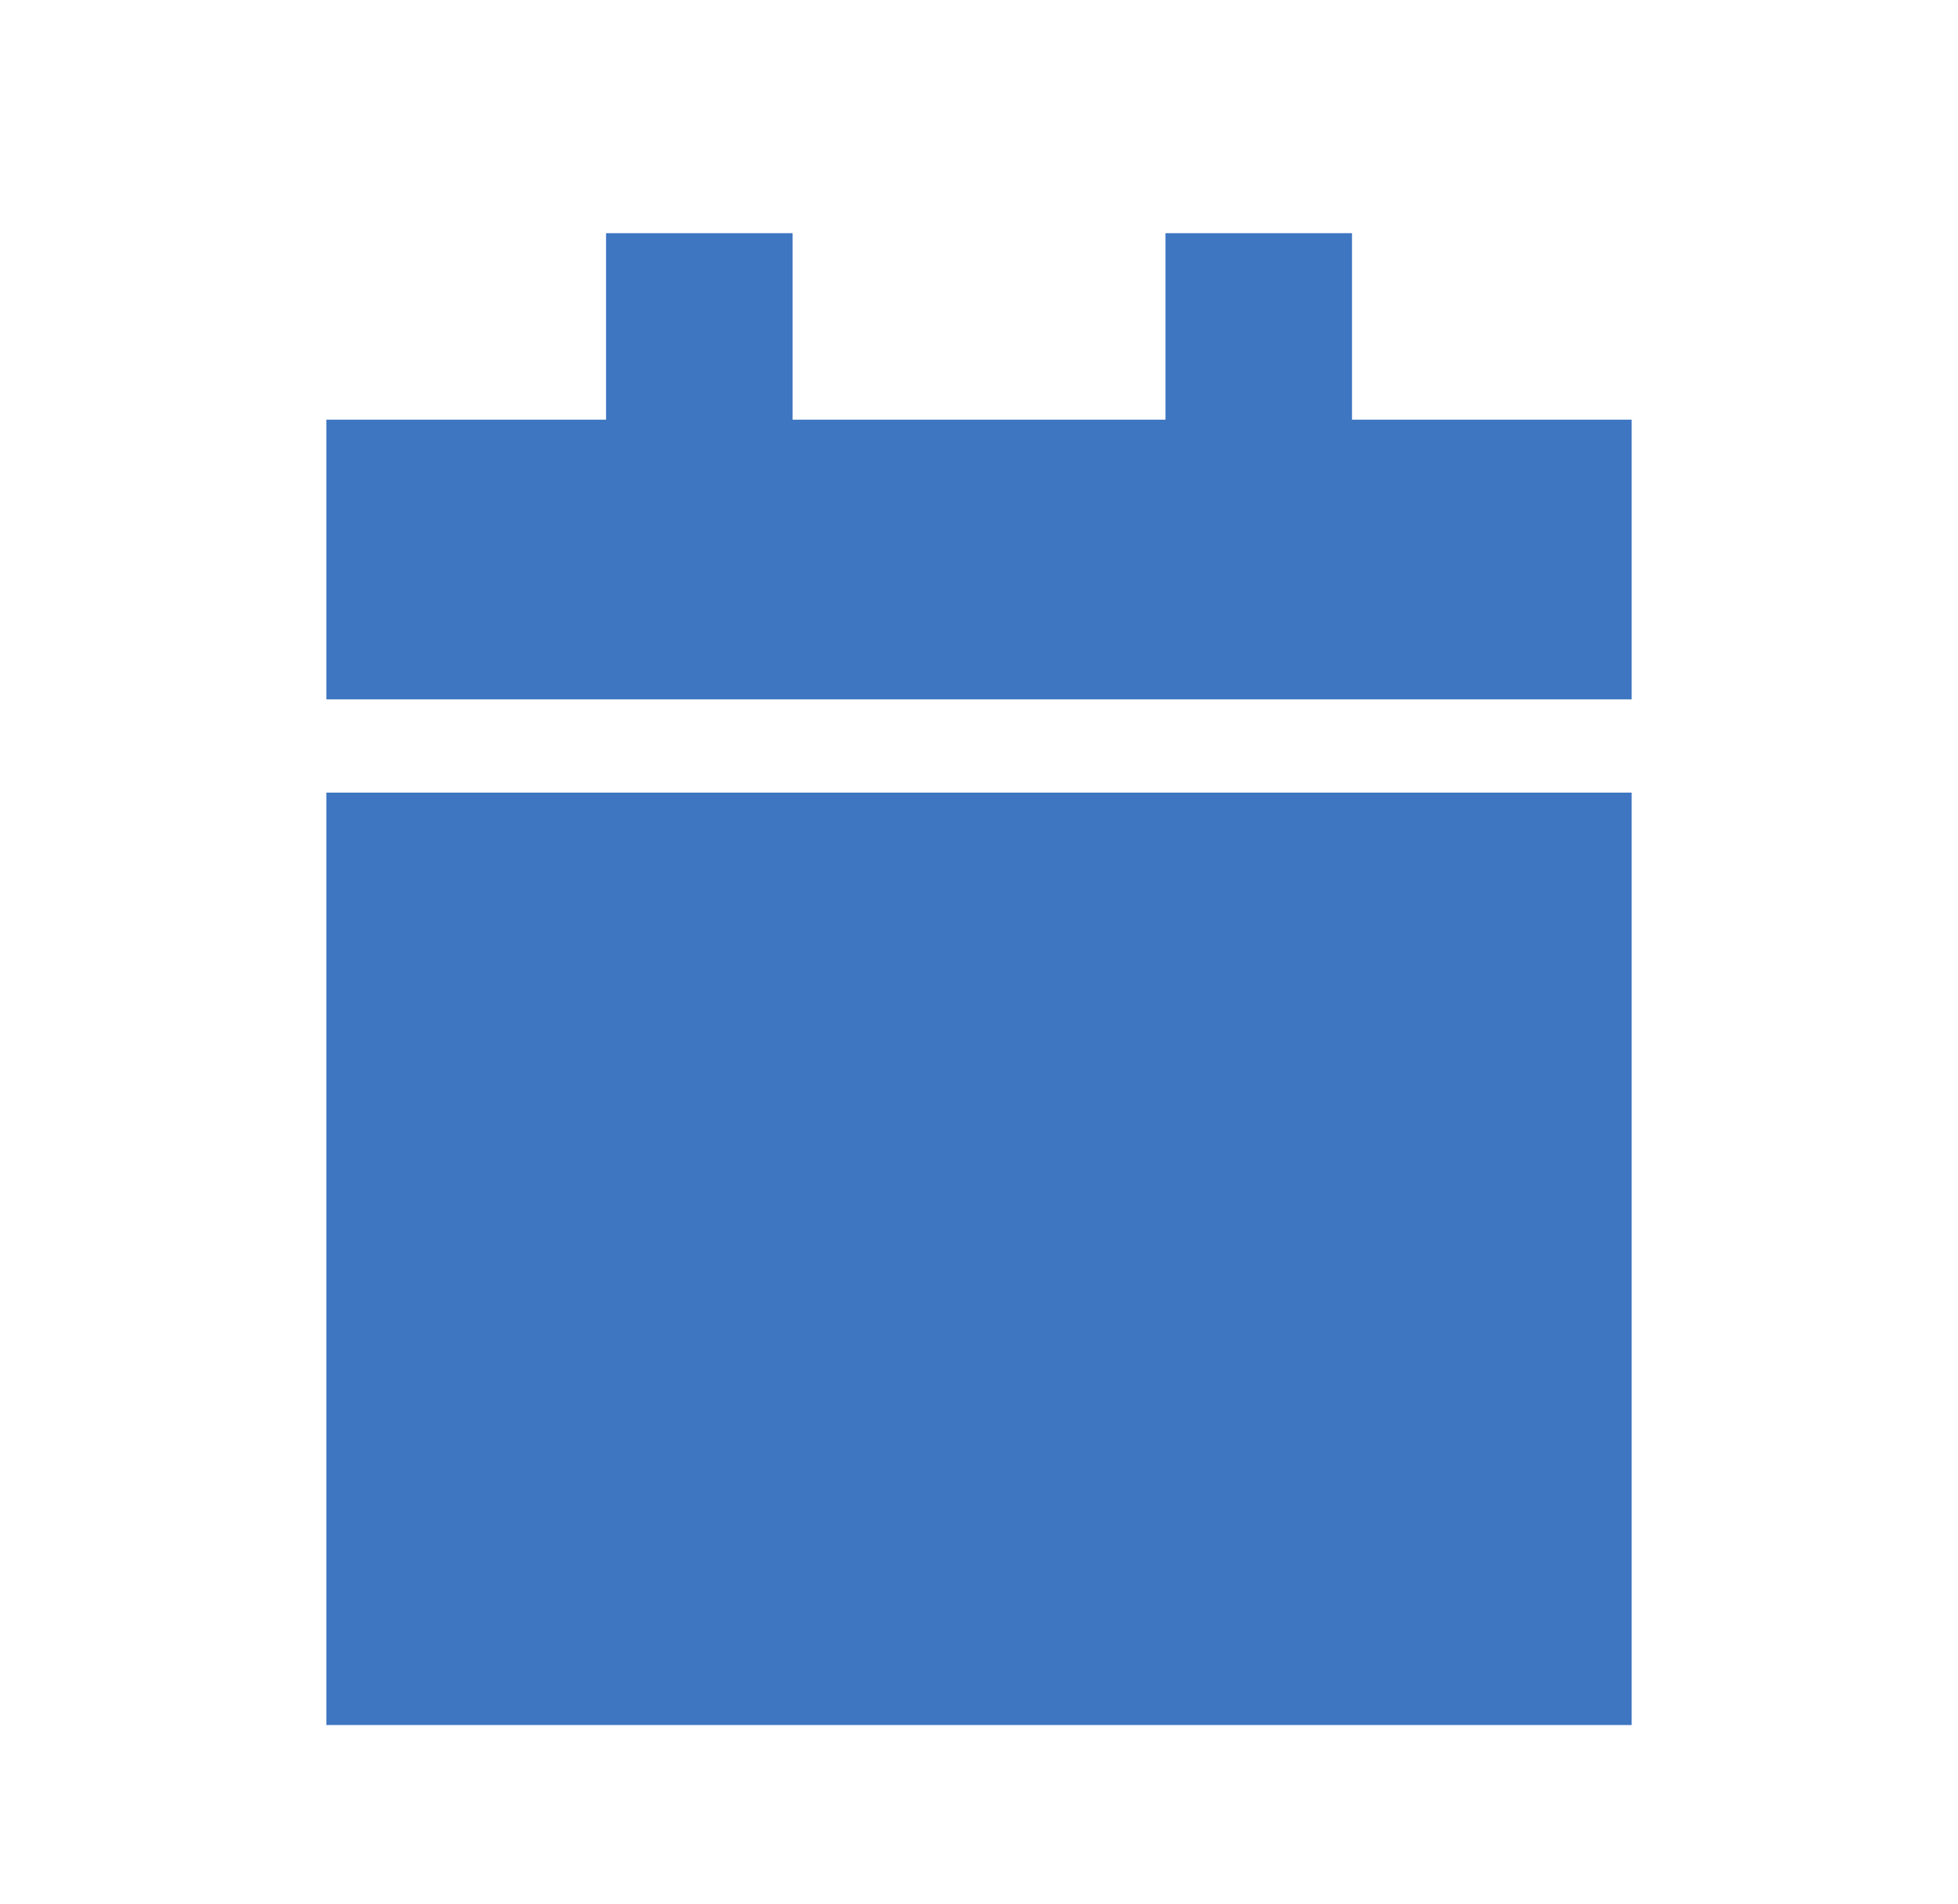 <svg width="36" height="35" viewBox="0 0 36 35" fill="none" xmlns="http://www.w3.org/2000/svg">
<path d="M11.143 4.287H14.572V7.716H21.429V4.287H24.858V7.716H30V12.858H6V7.716H11.143V4.287ZM30 14.573V31.716H6V14.573H30Z" fill="#3E76C1"/>
</svg>
